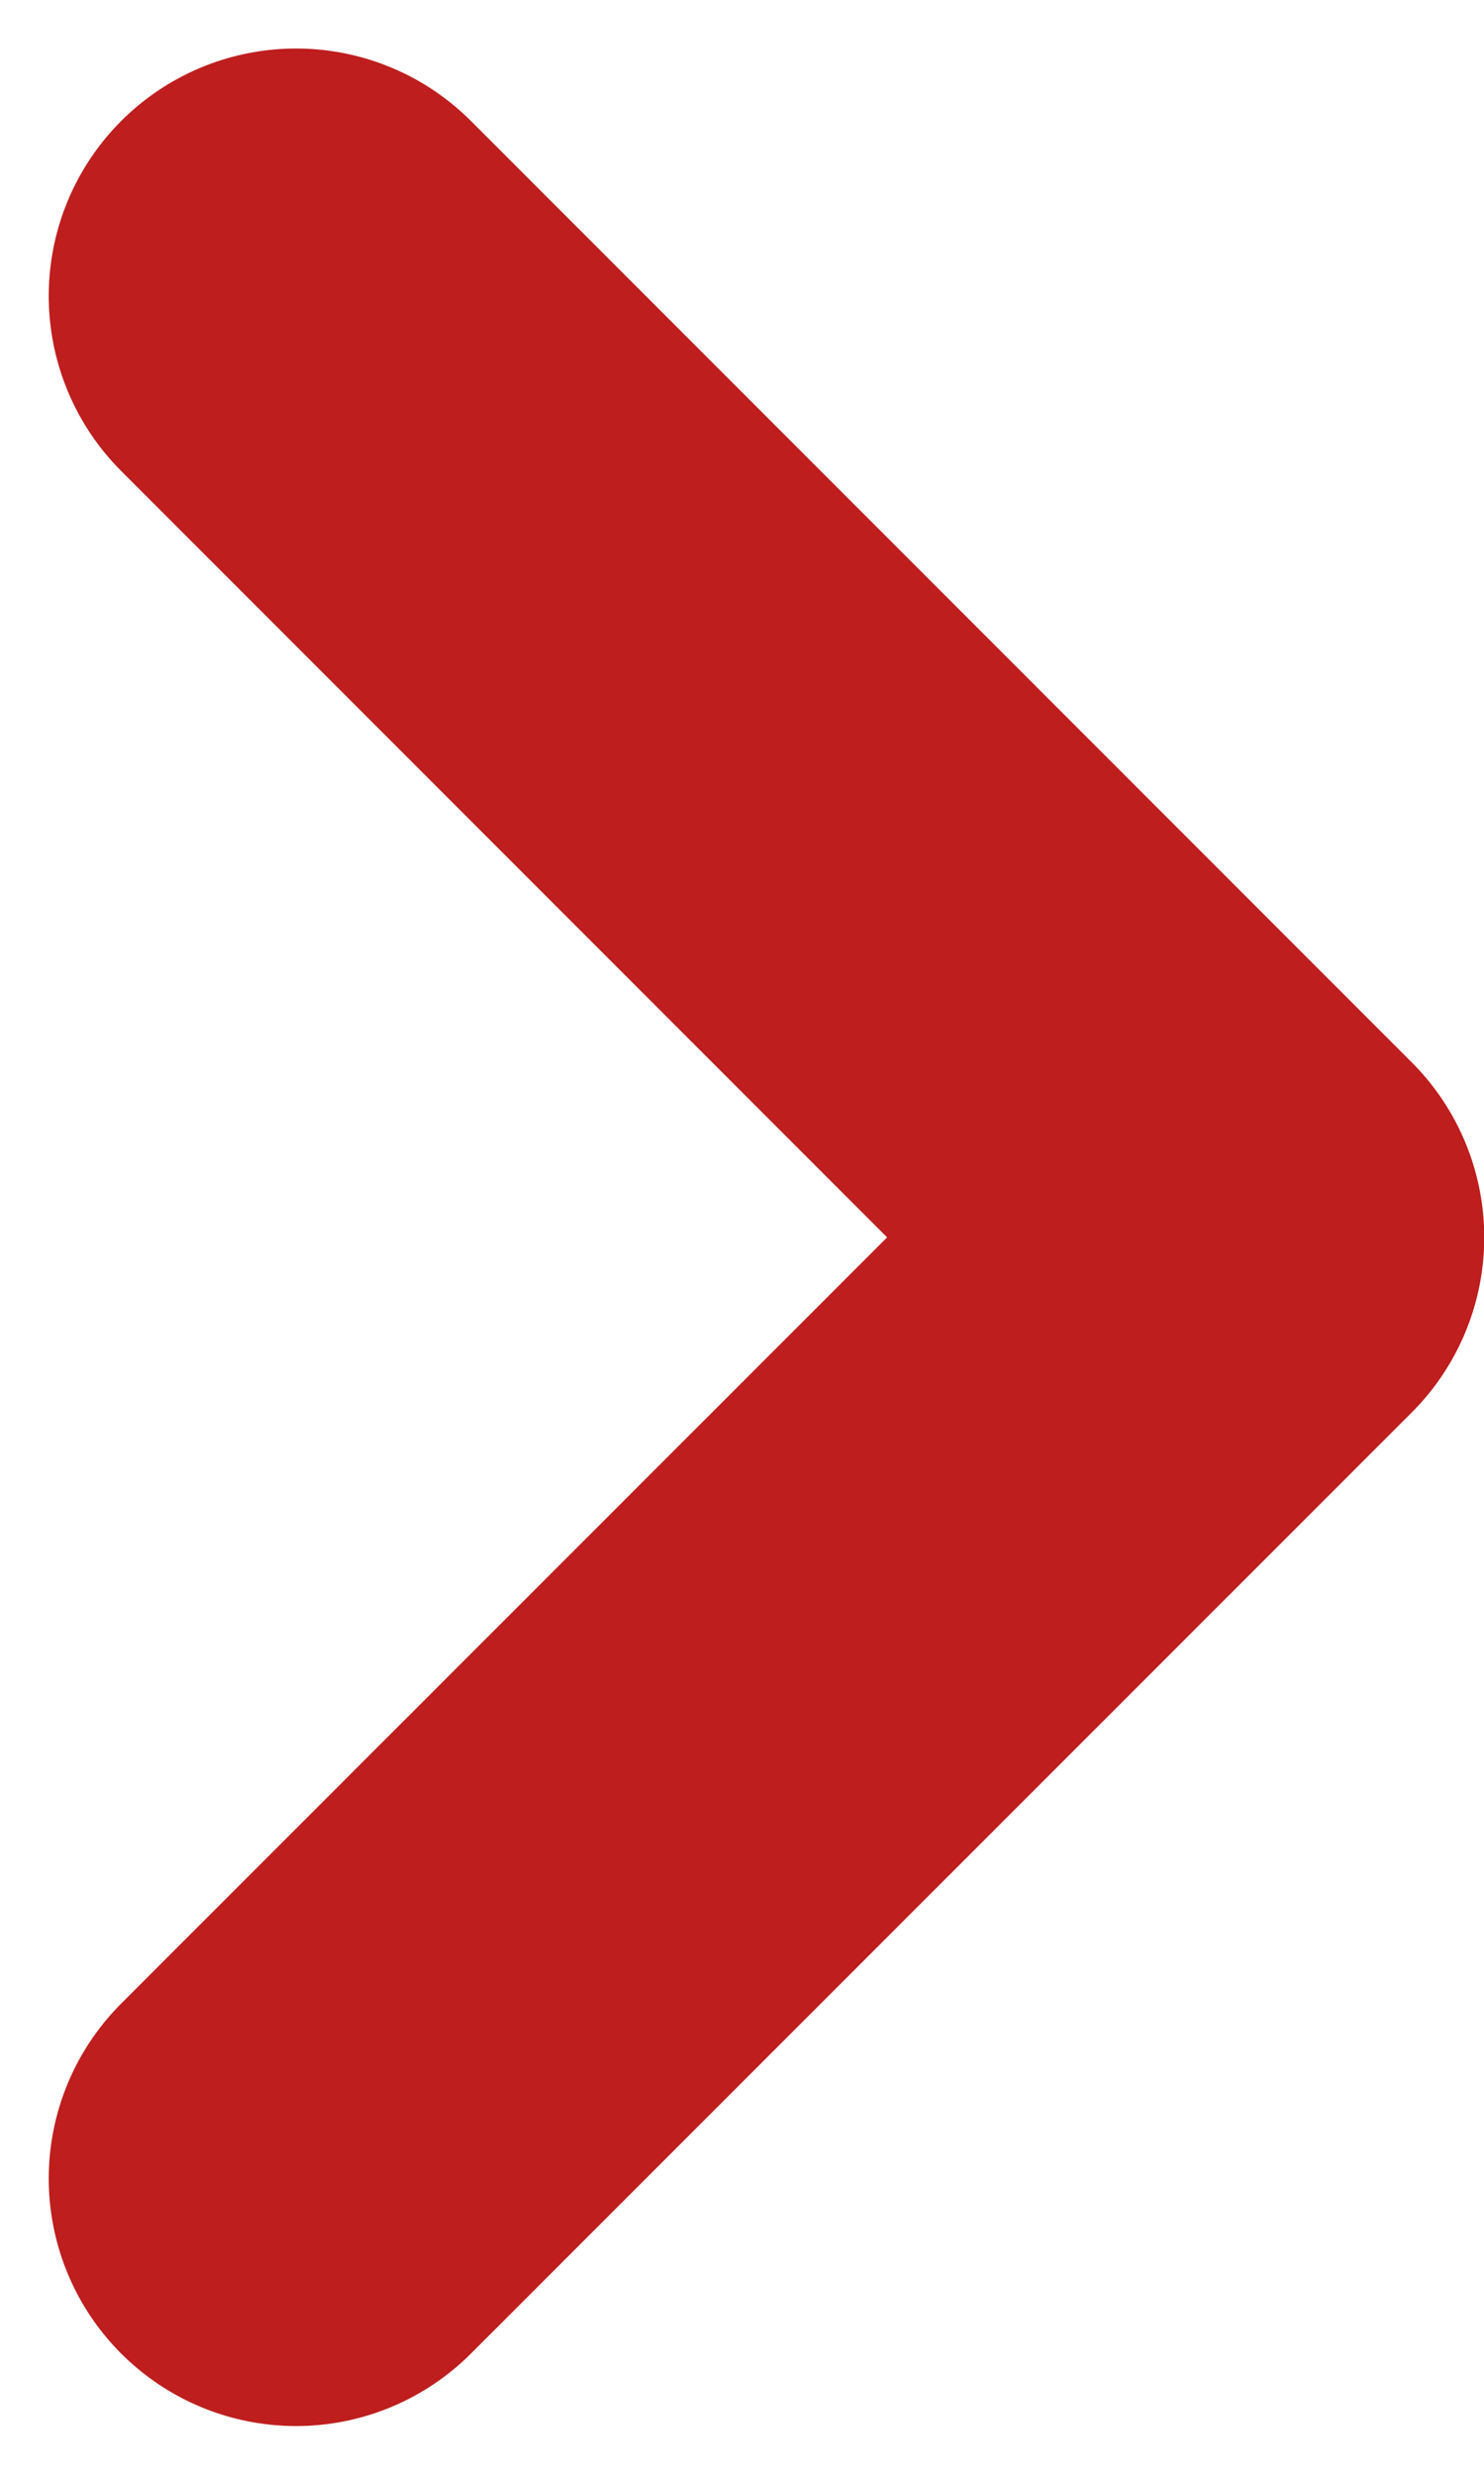 <svg width="6" height="10" viewBox="0 0 6 10" fill="none" xmlns="http://www.w3.org/2000/svg">
<path d="M1.197 8.803L5.001 5L1.197 1.196" stroke="#BE1E1E" stroke-width="2" stroke-linecap="round" stroke-linejoin="round"/>
</svg>
